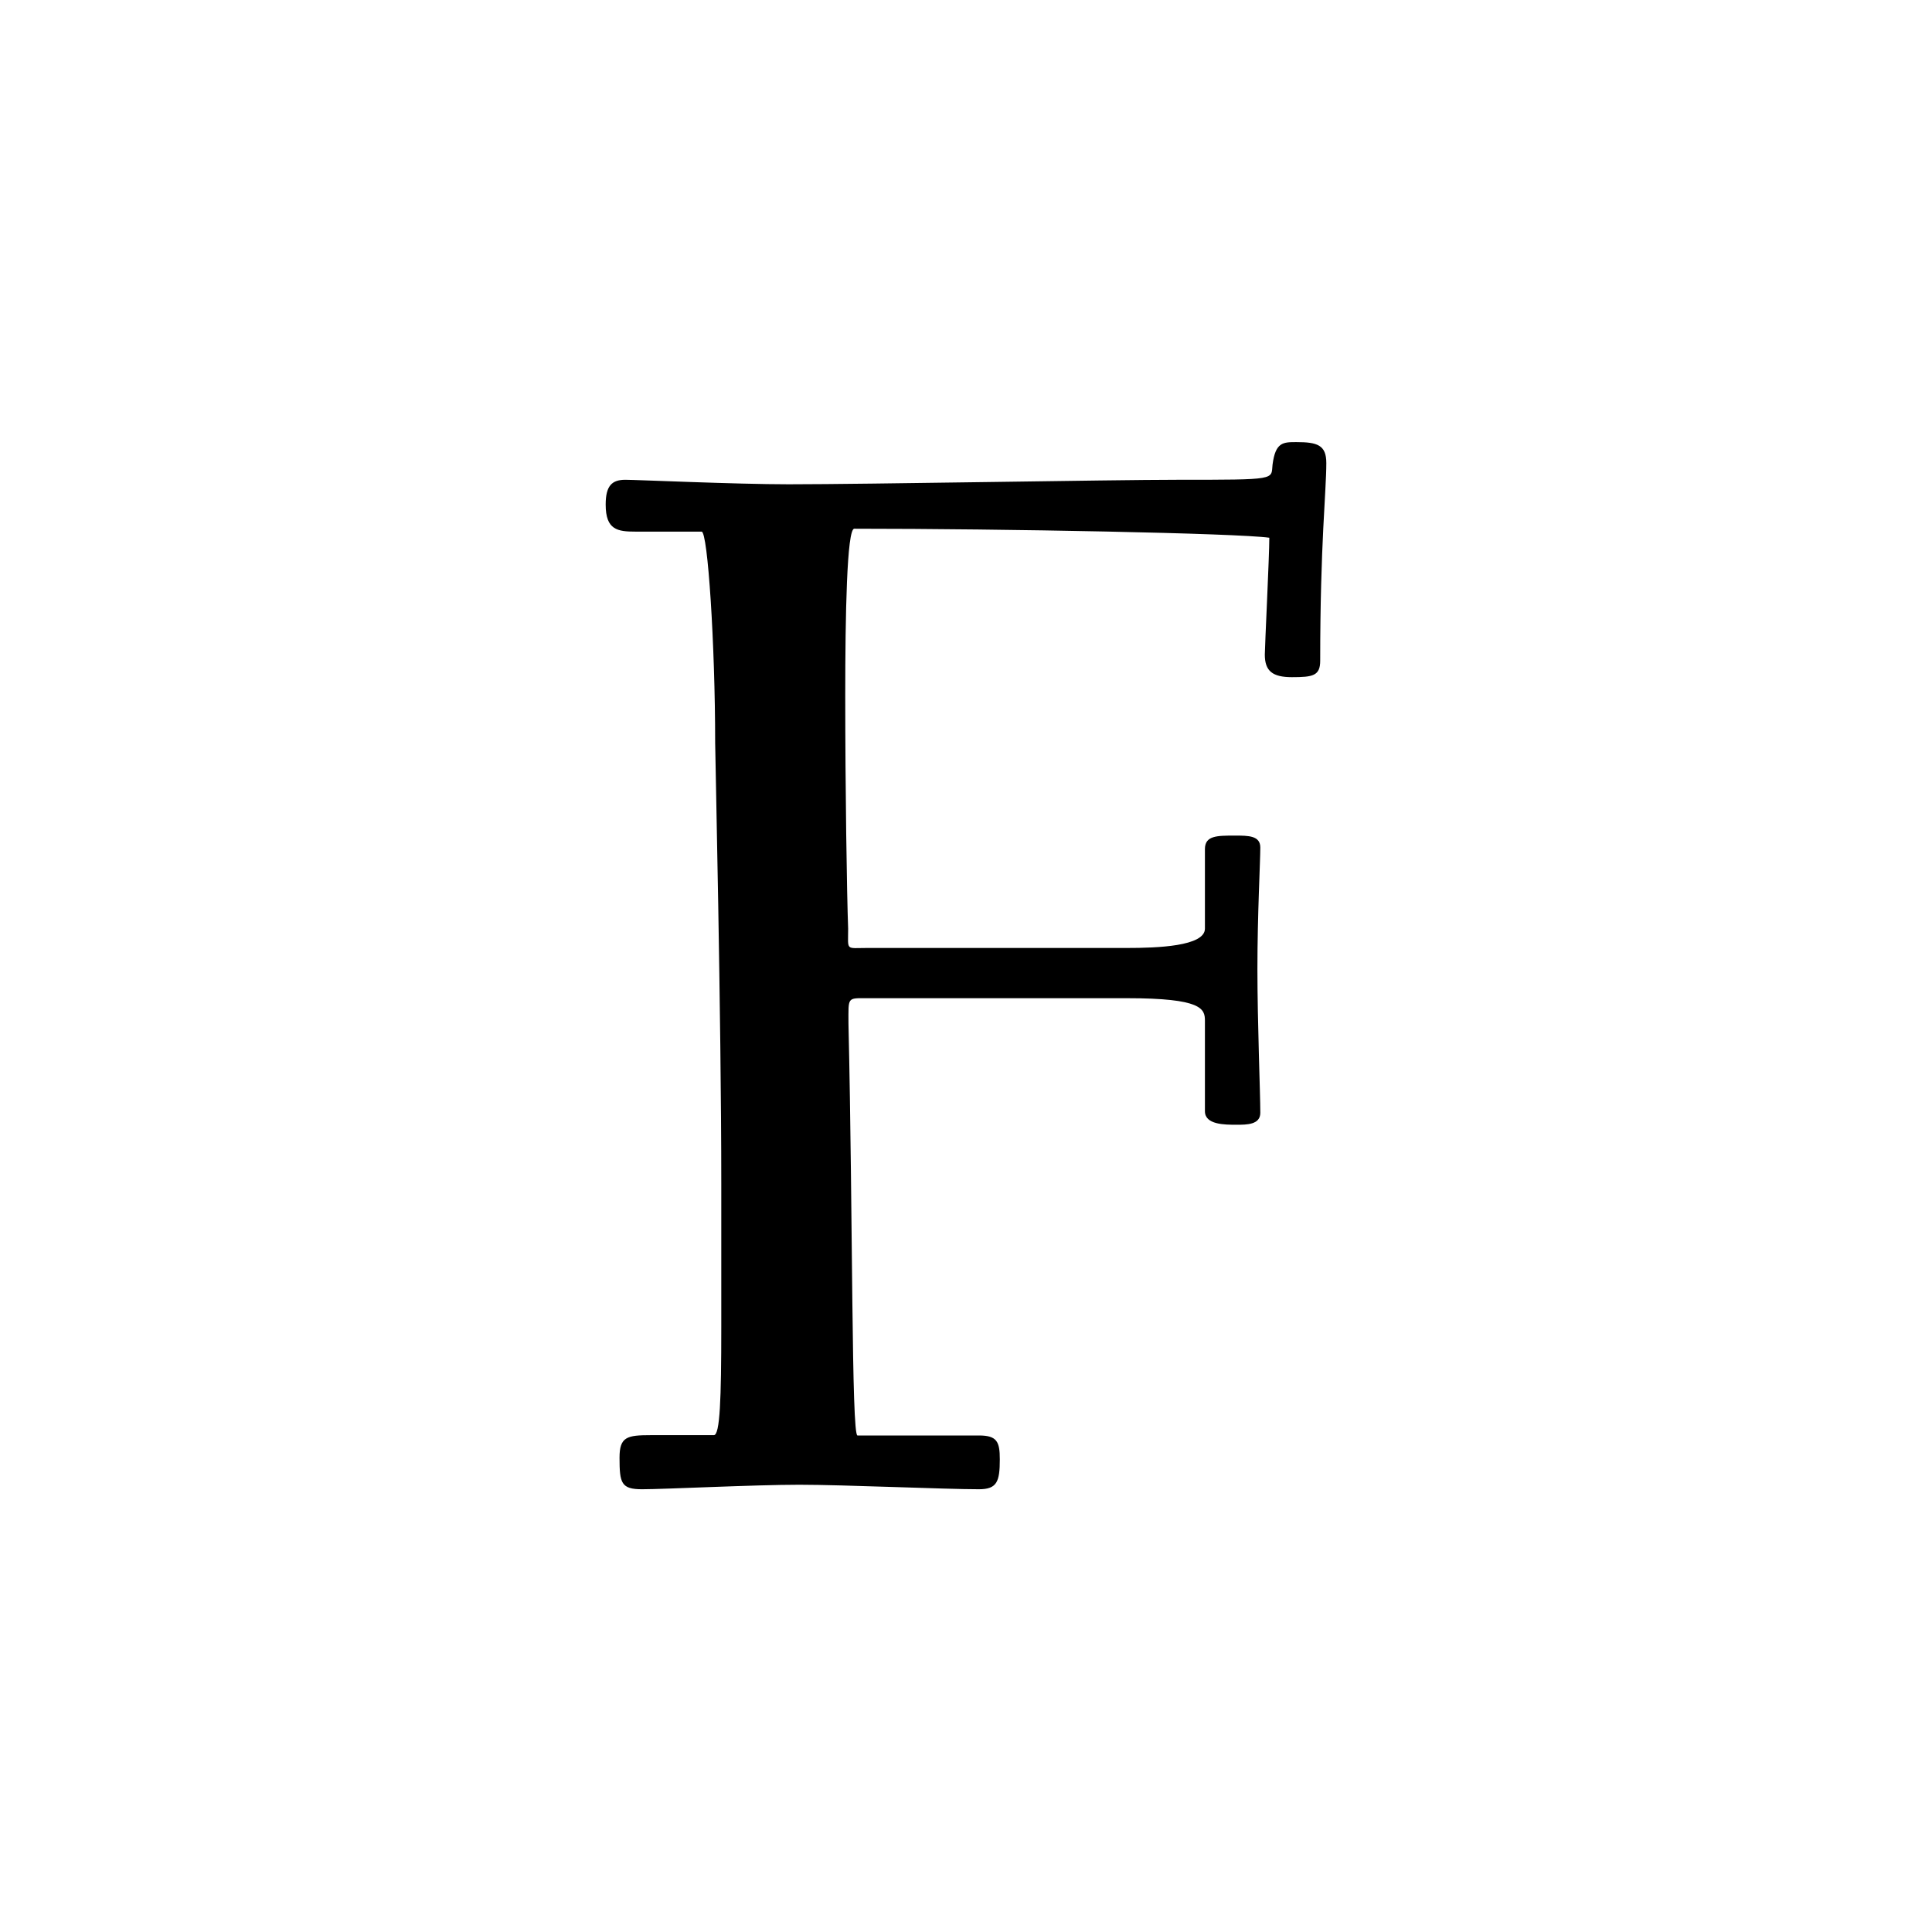<?xml version="1.0" encoding="utf-8"?>
<!-- Generator: Adobe Illustrator 21.0.2, SVG Export Plug-In . SVG Version: 6.00 Build 0)  -->
<svg version="1.1" id="Capa_1" xmlns="http://www.w3.org/2000/svg" xmlns:xlink="http://www.w3.org/1999/xlink" x="0px" y="0px"
	 viewBox="0 0 600 600" style="enable-background:new 0 0 600 600;" xml:space="preserve">
<path d="M194.2,149c3.3,0,34.4,1.4,50.7,1.4c24.7,0,100.5-1.4,120.5-1.4c31.6,0,29.3,0,29.8-4.7c0.9-7,3.3-7,7.4-7
	c6.5,0,9.3,0.9,9.3,6.5c0,8.8-1.9,25.1-1.9,61.4c0,4.7-2.3,5.1-8.8,5.1c-6,0-8.4-1.9-8.4-7c0-2.3,1.4-30.7,1.4-36.3
	c-9.8-1.4-82.3-2.8-128.9-2.8c-2.3,0-2.8,27-2.8,51.6c0,29.3,0.5,61.9,0.9,72.6c0,7-0.9,6,6,6H350c9.3,0,24.2-0.5,24.2-6v-24.7
	c0-4.2,3.7-4.2,9.3-4.2c4.2,0,7.9,0,7.9,3.7c0,4.2-0.9,20.9-0.9,37.7c0,16.7,0.9,38.6,0.9,44.7c0,3.7-4.2,3.7-7.4,3.7
	c-3.7,0-9.8,0-9.8-4.2V317c0-3.7-0.9-7-24.2-7h-80.5c-6.5,0-6-0.5-6,7.9c1.4,60.9,0.9,127.9,2.8,127.9H304c5.6,0,6.5,1.9,6.5,7.4
	c0,7-0.9,9.3-6.5,9.3c-10.7,0-41.9-1.4-55.8-1.4s-41.9,1.4-48.8,1.4c-6.5,0-7-1.9-7-9.8c0-6.5,2.3-7,9.8-7h19.5
	c1.9,0,2.3-11.2,2.3-33.5v-44.7c0-51.6-1.9-134-1.9-136.8c0-30.7-2.3-65.6-4.2-65.6h-20.5c-5.6,0-9.3-0.5-9.3-8.4
	C188.1,150.9,190,149,194.2,149z"/>
</svg>
